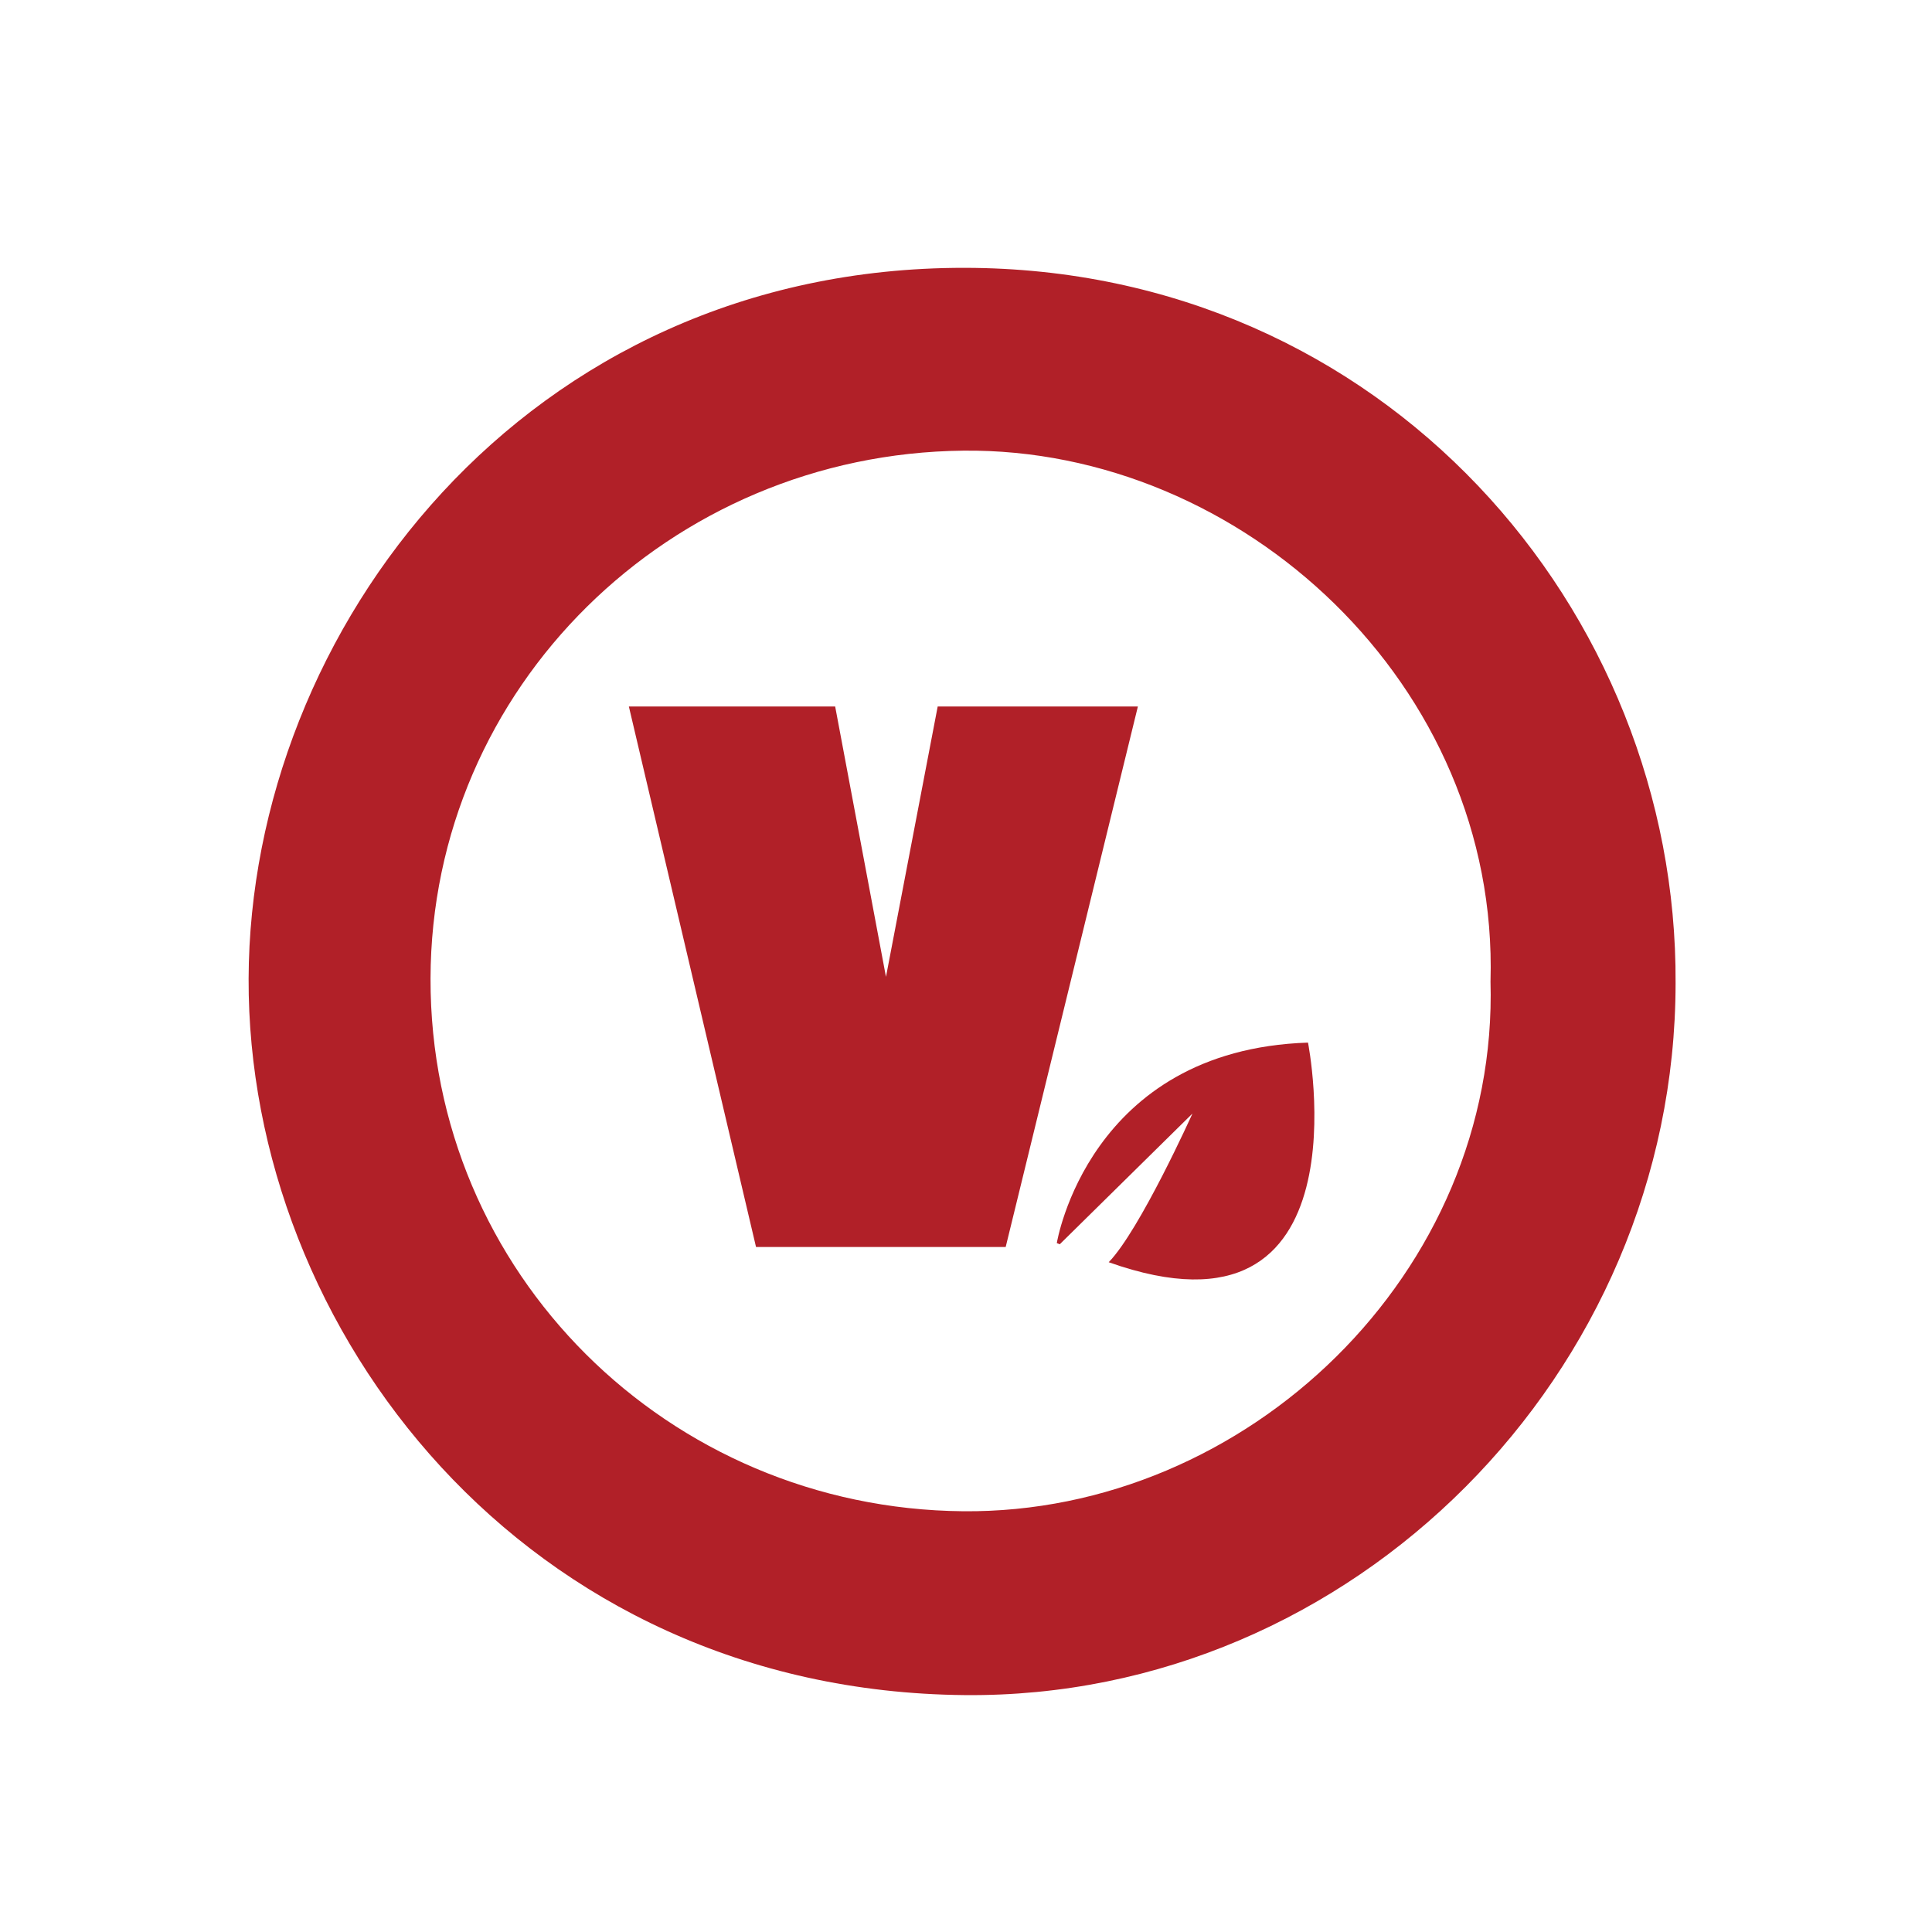 <svg viewBox="0 0 1000 1000" xmlns="http://www.w3.org/2000/svg" id="Artwork">
  <defs>
    <style>
      .cls-1 {
        fill: #b12028;
      }
    </style>
  </defs>
  <g>
    <path d="M677.02,539.65c-113.76,3.75-130.02,103.77-130.02,103.77.52.23,1,.39,1.53.61l68.68-67.66s-27.22,60.4-43.34,76.95c135.19,48.07,103.15-113.67,103.15-113.67Z" class="cls-1"></path>
    <path d="M485.36,365.67h103.61l-68.43,279.78h-129.22l-65.82-279.78h106.78l26.3,139.95,26.77-139.95Z" class="cls-1"></path>
  </g>
  <path d="M867.28,508.96c-.13,201.85-167.01,370.33-368.01,368.42-227.81-2.17-371.22-189.05-370.59-370.86.62-180.24,143.15-368.15,370.65-367.89,216.95.25,369.05,177.21,367.95,370.33ZM771.49,507.8c4.37-153.16-128.67-276.08-272.9-274.54-151.91,1.62-275.43,122.57-275.75,273.24-.32,152.31,122.93,274.31,275.66,275.72,146.82,1.35,277.32-123.33,272.98-274.42Z" class="cls-1"></path>
</svg>